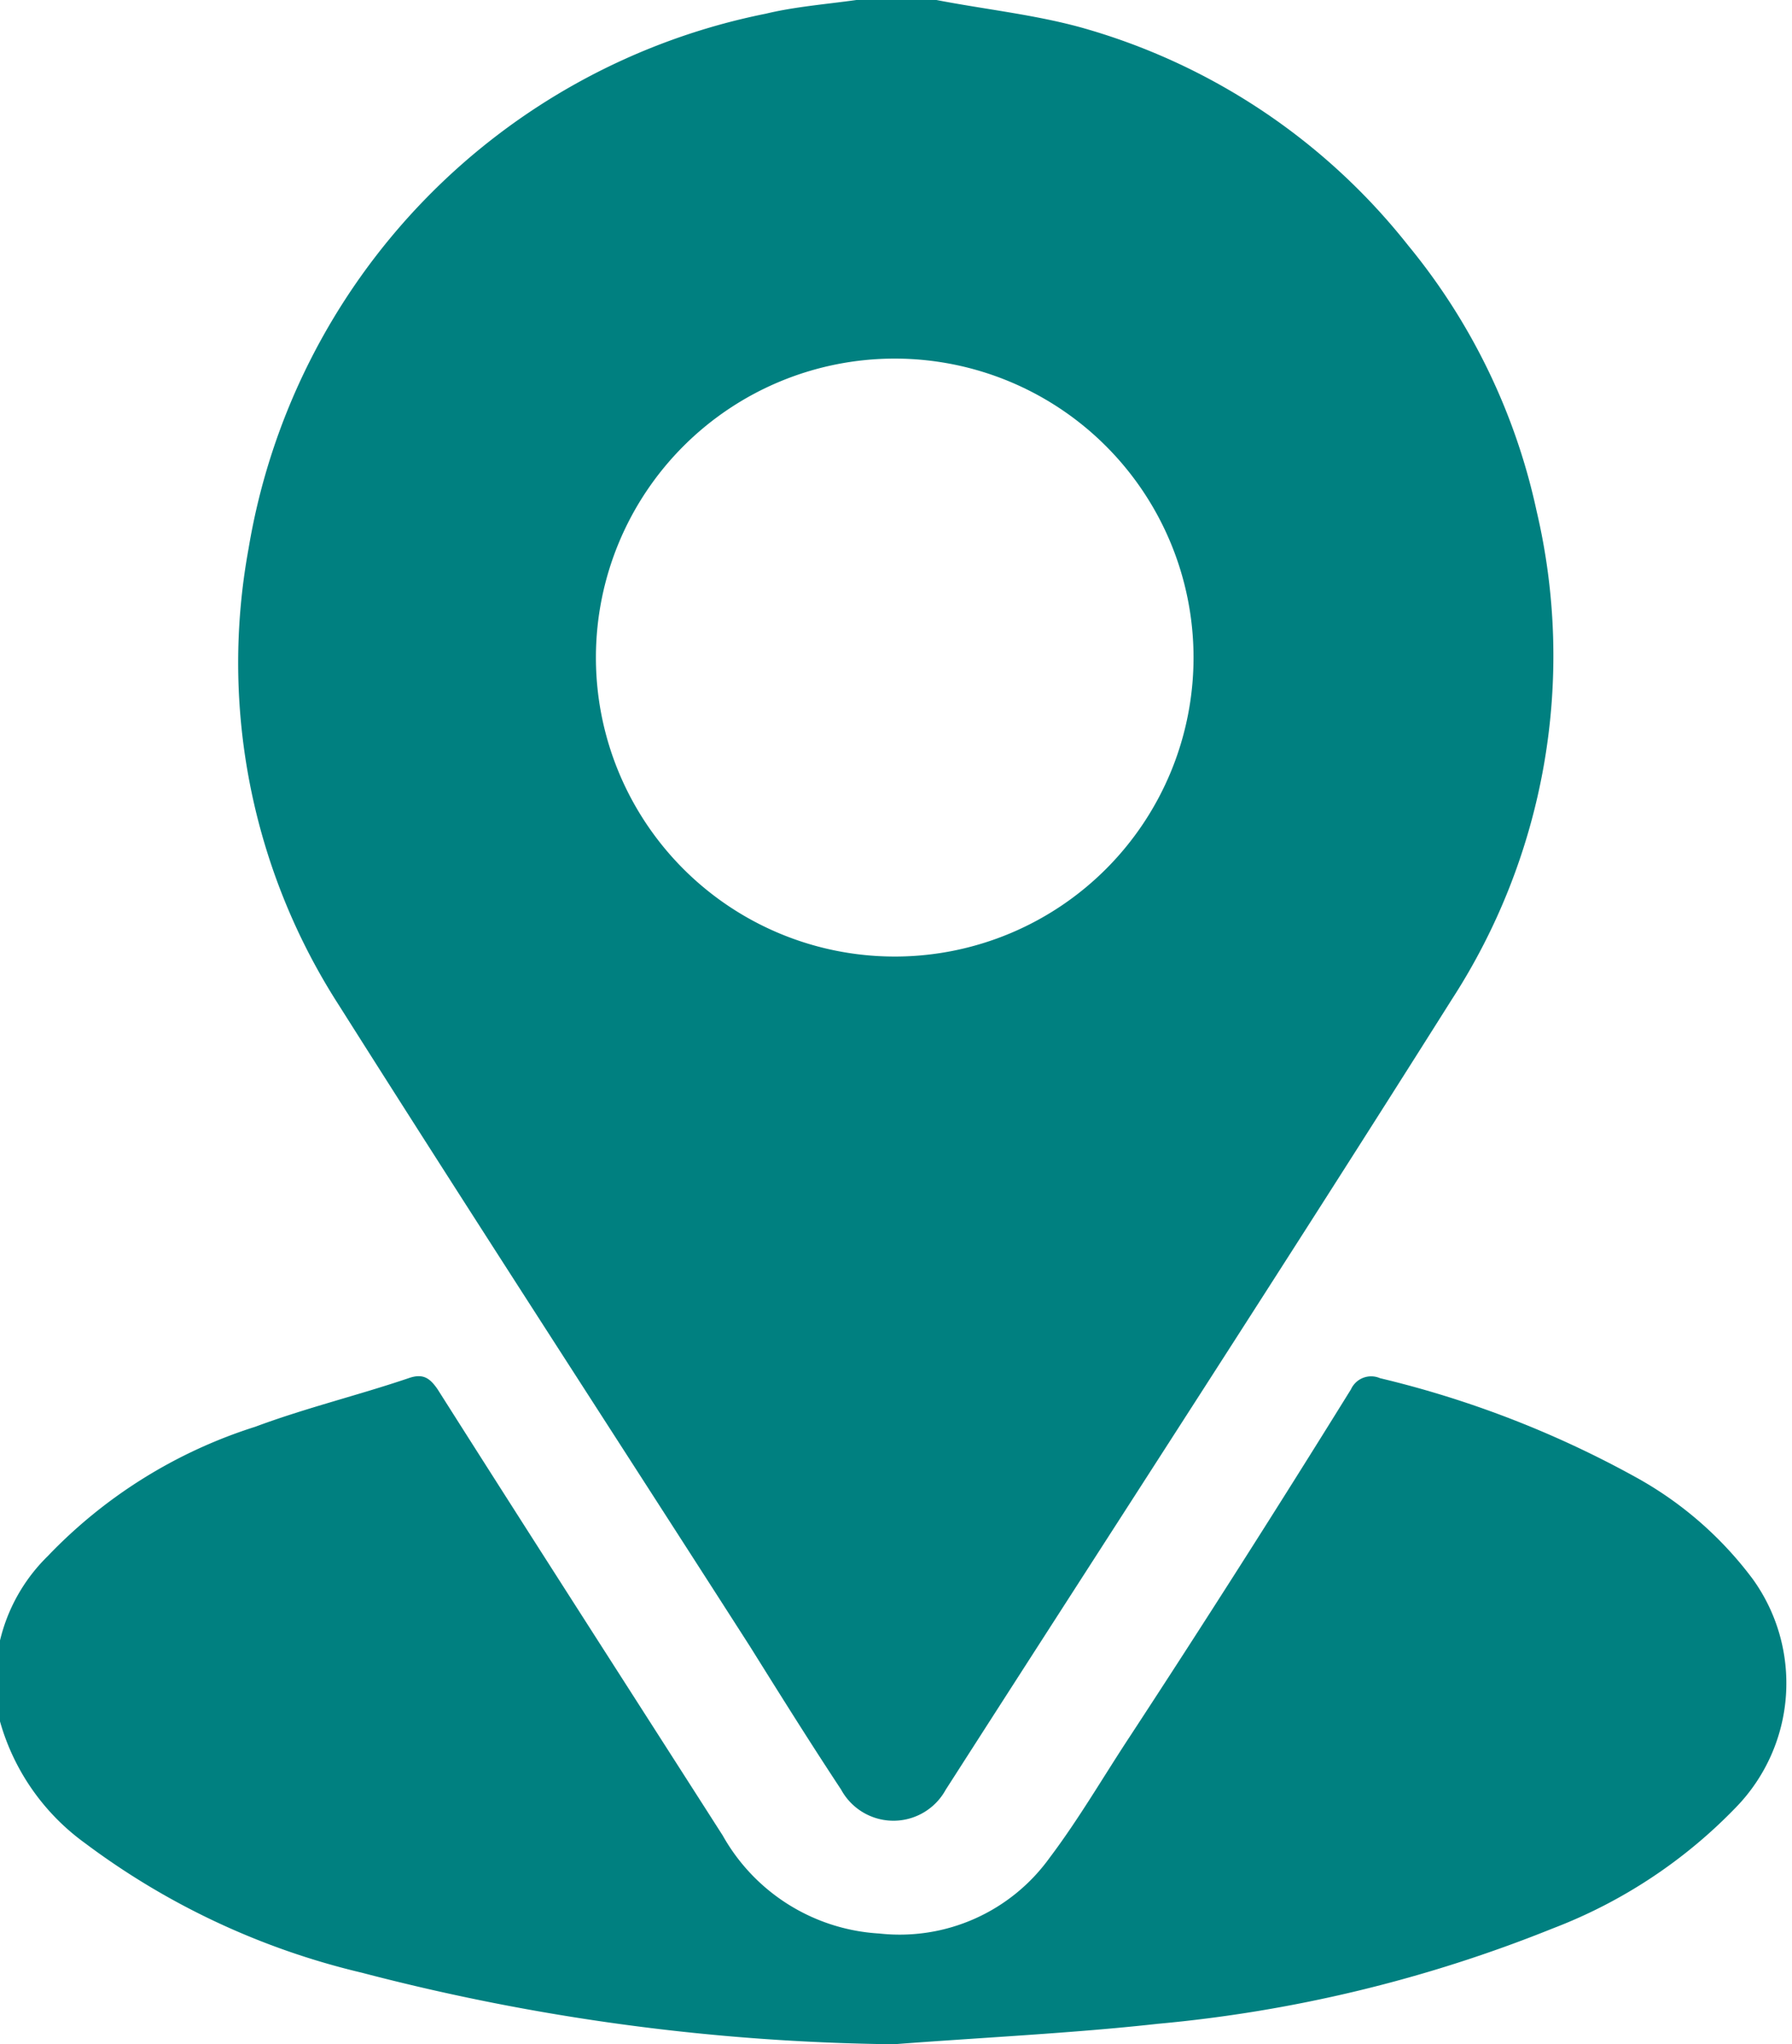 <svg xmlns="http://www.w3.org/2000/svg" viewBox="0 0 21.05 24"><defs><style>.cls-1{fill:#008080;}</style></defs><g id="Layer_2" data-name="Layer 2"><g id="Logo_icons" data-name="Logo/icons"><path class="cls-1" d="M11,0c.57.11,1.14.17,1.69.32a7.46,7.46,0,0,1,3.85,2.56A7.34,7.34,0,0,1,18.05,6a7.42,7.42,0,0,1-1,5.74c-1.93,3.06-3.9,6.09-5.85,9.13l-.09.14a.7.7,0,0,1-1.23,0c-.37-.56-.72-1.12-1.07-1.68-1.61-2.51-3.23-5-4.83-7.53A7.42,7.42,0,0,1,2.92,6.44,7.69,7.69,0,0,1,9,.16C9.33.08,9.7.05,10.06,0Zm-.47,11.23A3.51,3.51,0,1,0,7,7.71,3.51,3.51,0,0,0,10.52,11.23Z"/><path class="cls-1" d="M10.5,24a25.78,25.78,0,0,1-6.25-.84A8.79,8.79,0,0,1,1,21.64a2.65,2.65,0,0,1-1-1.43,2.05,2.05,0,0,1,.56-1.94A5.79,5.79,0,0,1,3,16.75c.59-.22,1.21-.37,1.8-.57.17-.06.25,0,.34.13,1.11,1.75,2.23,3.49,3.35,5.24a2.26,2.26,0,0,0,1.84,1.15,2.17,2.17,0,0,0,2-.89c.34-.45.63-.95.94-1.42q1.31-2,2.6-4.08a.26.26,0,0,1,.34-.13,11.93,11.93,0,0,1,3,1.16,4.3,4.3,0,0,1,1.38,1.2,2.09,2.09,0,0,1-.19,2.67,5.92,5.92,0,0,1-2.16,1.43,16.4,16.4,0,0,1-4.64,1.12C12.61,23.87,11.55,23.92,10.5,24Z"/></g></g></svg>